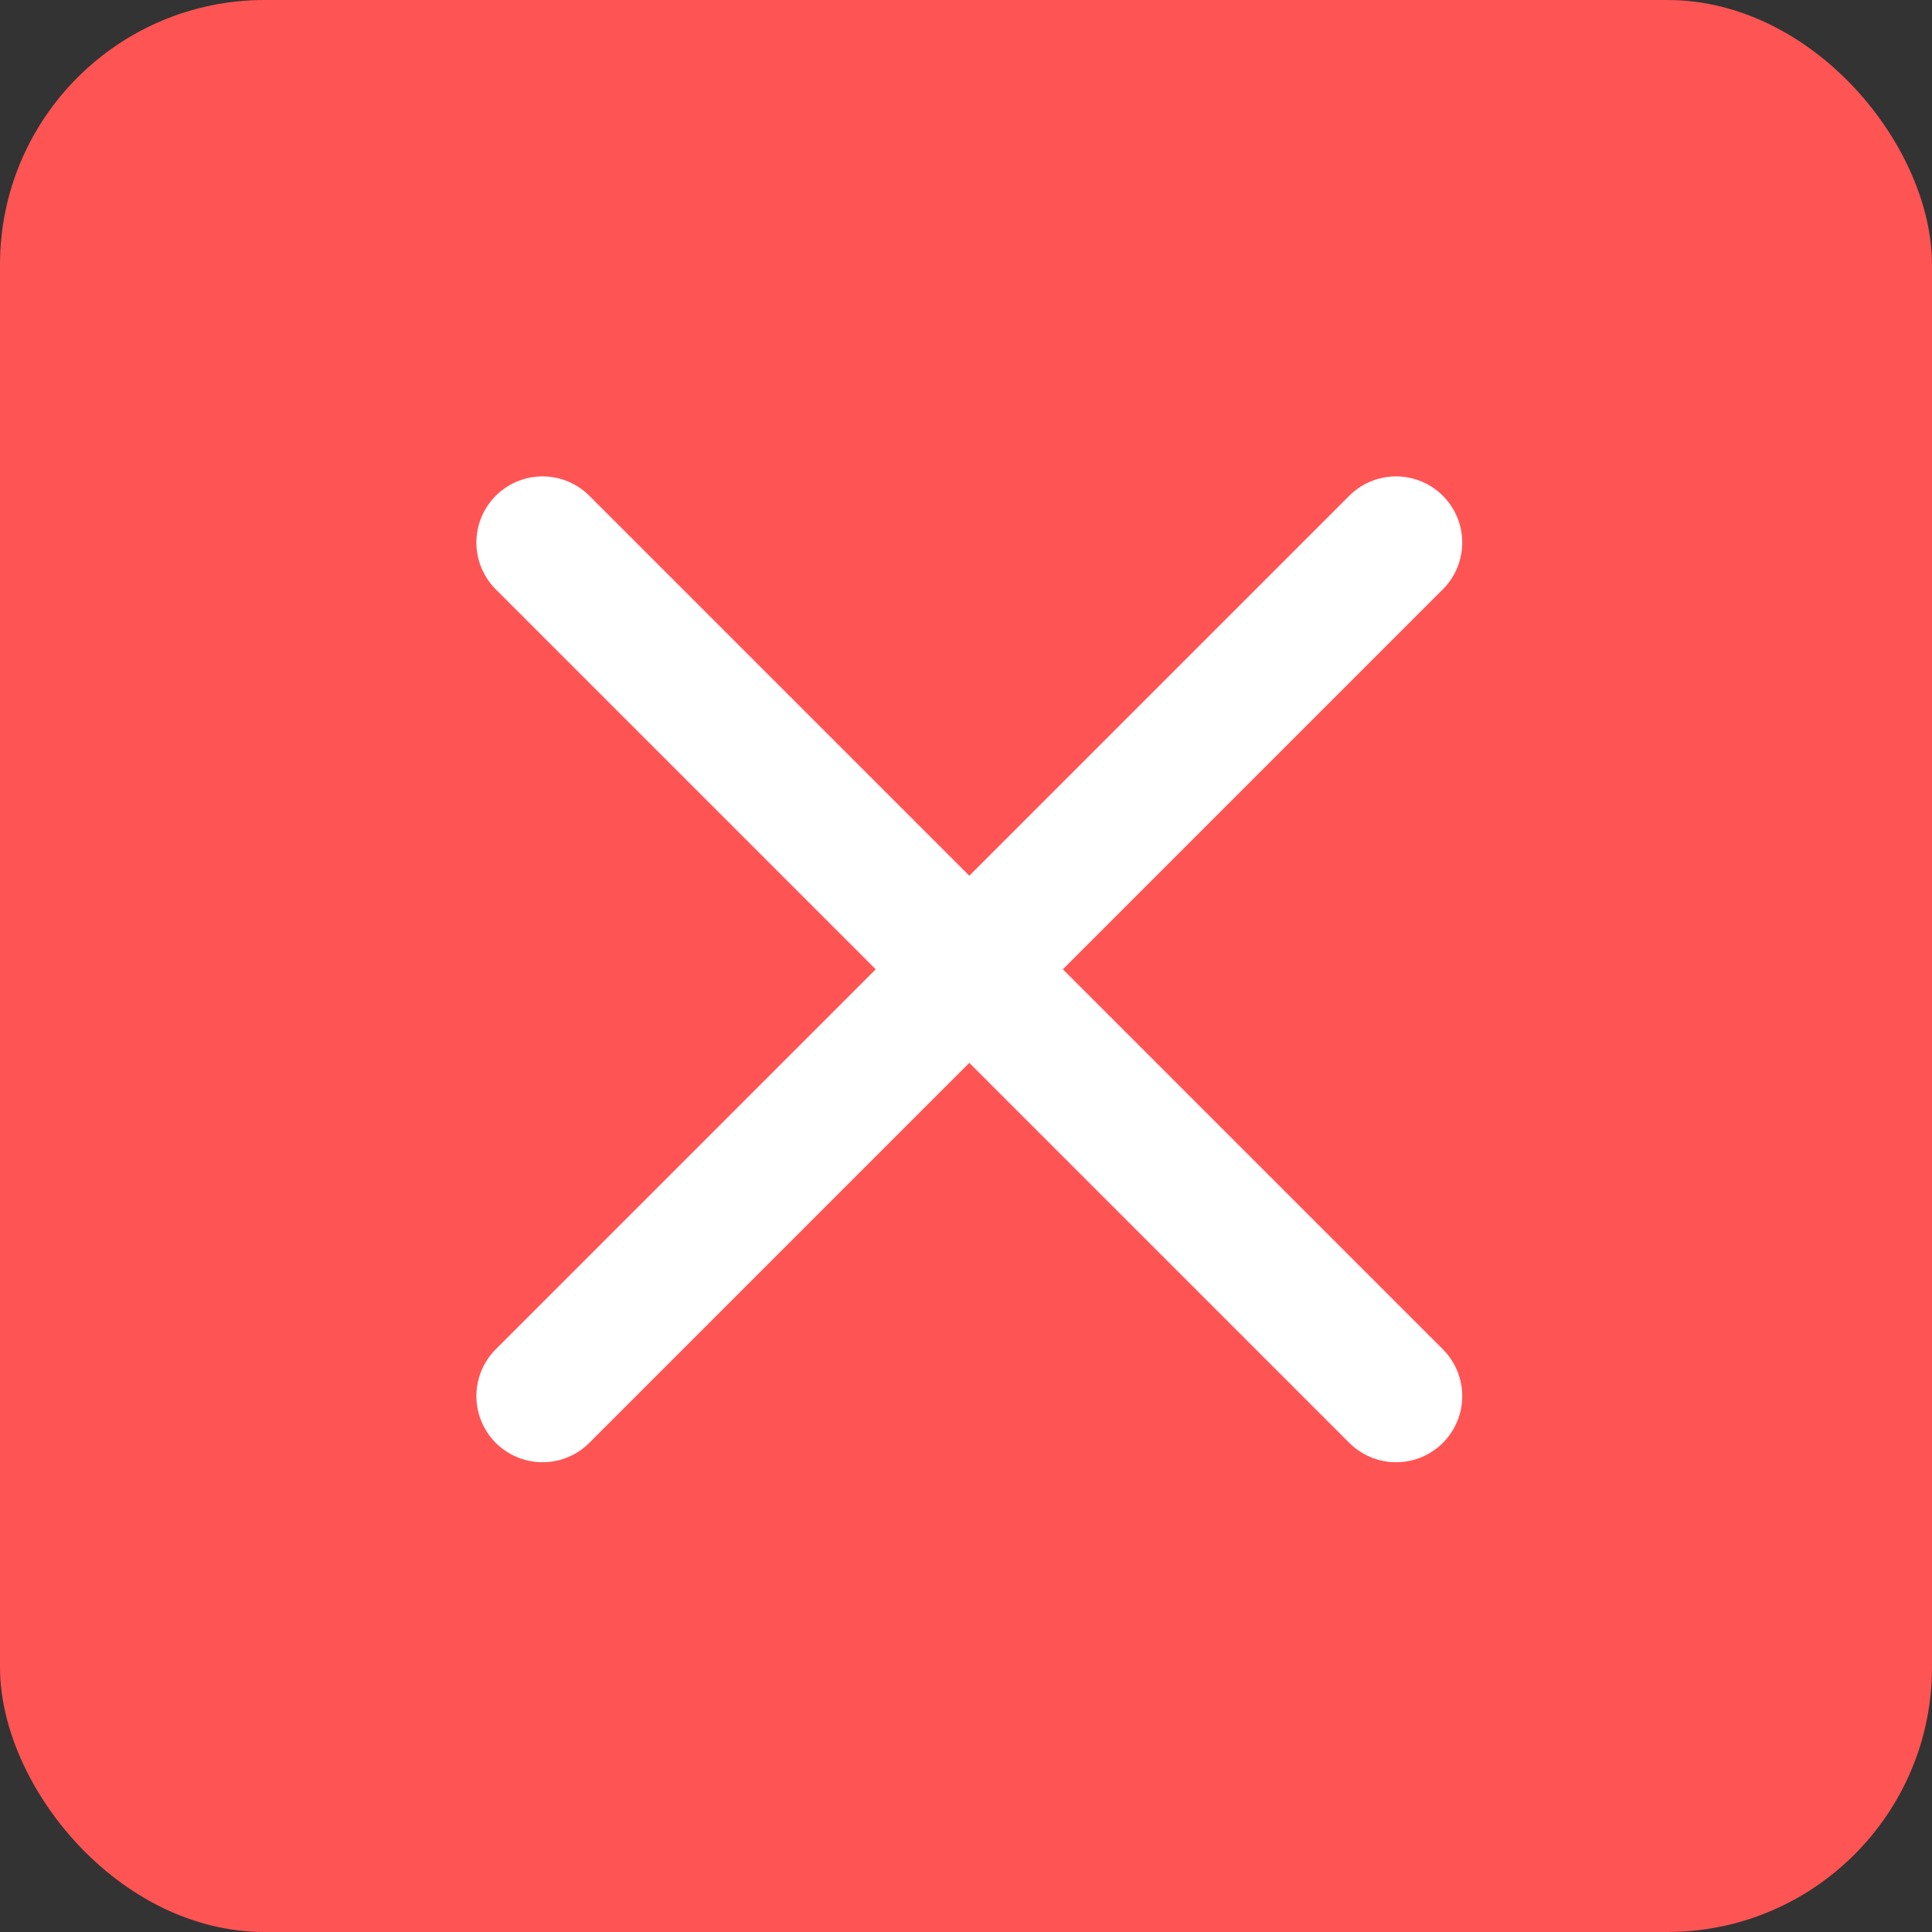 <svg width="146" height="146" viewBox="0 0 146 146" fill="none" xmlns="http://www.w3.org/2000/svg">
<rect x="0" y="0" width="146" height="146" fill="#333333" stroke="none"/>
<rect width="146" height="146" rx="20" fill="#FF5454"/>
<path d="M41 41L105.5 105.5" stroke="white" stroke-width="10" stroke-linecap="round"/>
<path d="M41 105.5L105.5 41" stroke="white" stroke-width="10" stroke-linecap="round"/>
</svg>
